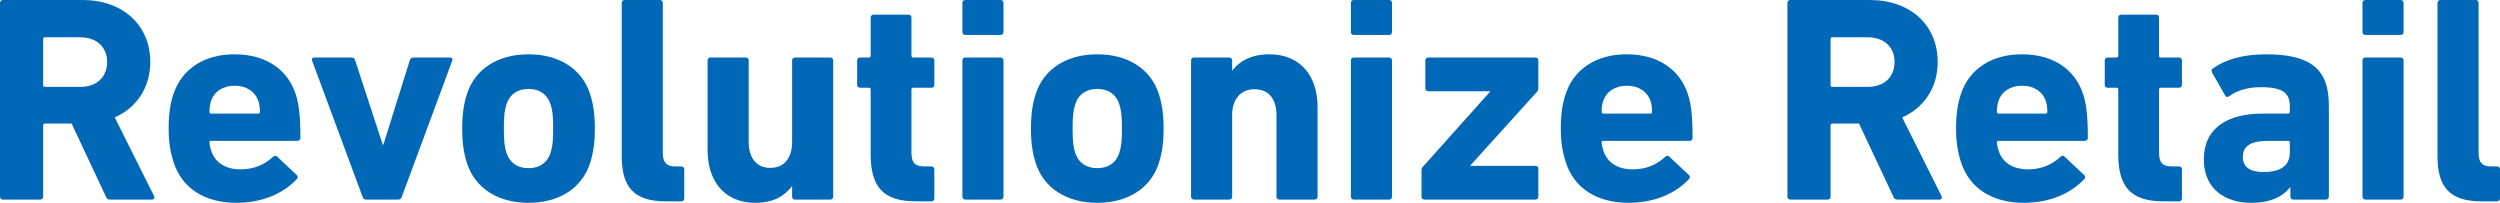 <?xml version="1.0" encoding="UTF-8"?>
<svg id="_レイヤー_2" data-name="レイヤー 2" xmlns="http://www.w3.org/2000/svg" viewBox="0 0 323.817 26.269">
  <defs>
    <style>
      .cls-1 {
        fill: #0068b7;
      }
    </style>
  </defs>
  <g id="_レイヤー_1-2" data-name="レイヤー 1">
    <g>
      <path class="cls-1" d="M14.294,25.851c-.342,0-.456-.114-.57-.38l-4.447-9.466h-3.46c-.152,0-.228.076-.228.228v9.238c0,.228-.152.38-.381.38H.38c-.228,0-.38-.152-.38-.38V.38c0-.228.152-.38.38-.38h10.303c5.284,0,8.781,3.307,8.781,8.021,0,3.307-1.748,5.93-4.6,7.185l5.095,10.188c.113.228,0,.456-.267.456h-5.398ZM13.876,8.021c0-1.939-1.368-3.193-3.497-3.193h-4.562c-.152,0-.228.076-.228.228v5.969c0,.152.075.228.228.228h4.562c2.129,0,3.497-1.254,3.497-3.231Z"/>
      <path class="cls-1" d="M22.489,21.023c-.38-1.141-.646-2.471-.646-4.372,0-1.939.229-3.27.608-4.41,1.064-3.307,3.992-5.208,7.907-5.208,4.068,0,6.882,1.939,7.946,5.17.38,1.217.607,2.547.607,5.664,0,.228-.151.38-.418.38h-11.139c-.152,0-.228.076-.228.228.037.38.113.722.228,1.026.494,1.597,1.901,2.433,3.802,2.433,1.825,0,3.155-.646,4.22-1.635.19-.152.38-.19.532,0l2.509,2.357c.19.152.19.38.038.532-1.748,1.863-4.447,3.079-7.831,3.079-4.182,0-7.071-1.939-8.136-5.246ZM33.438,14.712c.151,0,.228-.076.228-.228,0-.57-.076-.989-.189-1.369-.419-1.254-1.559-2.015-3.08-2.015-1.521,0-2.661.76-3.079,2.015-.114.38-.189.798-.189,1.369,0,.152.075.228.228.228h6.083Z"/>
      <path class="cls-1" d="M47.412,25.851c-.229,0-.38-.152-.456-.38l-6.539-17.639c-.076-.228.038-.38.305-.38h4.79c.266,0,.418.114.494.38l3.573,10.911h.076l3.421-10.911c.076-.266.229-.38.494-.38h4.715c.266,0,.38.152.304.38l-6.539,17.639c-.076.228-.228.38-.456.38h-4.182Z"/>
      <path class="cls-1" d="M60.474,21.099c-.418-1.331-.608-2.623-.608-4.448,0-1.825.19-3.117.608-4.448,1.064-3.345,4.106-5.17,7.983-5.17,3.878,0,6.919,1.825,7.983,5.17.419,1.331.608,2.623.608,4.448,0,1.825-.189,3.117-.608,4.448-1.064,3.345-4.105,5.17-7.983,5.17-3.877,0-6.919-1.825-7.983-5.17ZM71.309,19.806c.266-.836.342-1.597.342-3.155,0-1.559-.076-2.319-.342-3.156-.418-1.292-1.444-1.977-2.852-1.977-1.406,0-2.433.684-2.851,1.977-.267.836-.343,1.597-.343,3.156,0,1.559.076,2.319.343,3.155.418,1.292,1.444,1.977,2.851,1.977,1.407,0,2.434-.684,2.852-1.977Z"/>
      <path class="cls-1" d="M86.232,26.079c-4.067,0-5.702-1.787-5.702-5.854V.38c0-.228.152-.38.38-.38h4.562c.228,0,.38.152.38.38v19.426c0,1.254.494,1.749,1.597,1.749h.798c.229,0,.381.152.381.38v3.764c0,.228-.152.38-.381.38h-2.015Z"/>
      <path class="cls-1" d="M102.981,25.851c-.229,0-.38-.152-.38-.38v-1.331h-.038c-.951,1.255-2.396,2.129-4.715,2.129-4.067,0-6.196-2.851-6.196-6.843V7.831c0-.228.152-.38.38-.38h4.562c.228,0,.38.152.38.38v10.568c0,1.977.95,3.345,2.813,3.345,1.824,0,2.813-1.331,2.813-3.345V7.831c0-.228.151-.38.38-.38h4.562c.229,0,.381.152.381.38v17.639c0,.228-.152.38-.381.38h-4.562Z"/>
      <path class="cls-1" d="M118.628,26.079c-4.258,0-5.854-1.901-5.854-6.121v-8.364c0-.152-.076-.228-.229-.228h-1.141c-.228,0-.38-.152-.38-.38v-3.155c0-.228.152-.38.38-.38h1.141c.152,0,.229-.076.229-.228V2.281c0-.228.151-.38.38-.38h4.523c.229,0,.381.152.381.38v4.942c0,.152.075.228.228.228h2.357c.228,0,.38.152.38.38v3.155c0,.228-.152.38-.38.38h-2.357c-.152,0-.228.076-.228.228v8.135c0,1.369.456,1.825,1.672,1.825h.913c.228,0,.38.152.38.38v3.764c0,.228-.152.38-.38.38h-2.015Z"/>
      <path class="cls-1" d="M125.036,4.524c-.229,0-.38-.152-.38-.38V.38c0-.228.151-.38.38-.38h4.562c.229,0,.381.152.381.38v3.764c0,.228-.152.38-.381.38h-4.562ZM125.036,25.851c-.229,0-.38-.152-.38-.38V7.831c0-.228.151-.38.38-.38h4.562c.229,0,.381.152.381.38v17.639c0,.228-.152.38-.381.38h-4.562Z"/>
      <path class="cls-1" d="M134.144,21.099c-.418-1.331-.608-2.623-.608-4.448,0-1.825.19-3.117.608-4.448,1.064-3.345,4.106-5.17,7.983-5.17,3.878,0,6.919,1.825,7.983,5.17.419,1.331.608,2.623.608,4.448,0,1.825-.189,3.117-.608,4.448-1.064,3.345-4.105,5.17-7.983,5.17-3.877,0-6.919-1.825-7.983-5.17ZM144.979,19.806c.266-.836.342-1.597.342-3.155,0-1.559-.076-2.319-.342-3.156-.418-1.292-1.444-1.977-2.852-1.977-1.406,0-2.433.684-2.851,1.977-.267.836-.343,1.597-.343,3.156,0,1.559.076,2.319.343,3.155.418,1.292,1.444,1.977,2.851,1.977,1.407,0,2.434-.684,2.852-1.977Z"/>
      <path class="cls-1" d="M165.719,25.851c-.228,0-.38-.152-.38-.38v-10.568c0-2.015-.95-3.345-2.852-3.345-1.824,0-2.889,1.331-2.889,3.345v10.568c0,.228-.152.38-.381.38h-4.562c-.229,0-.38-.152-.38-.38V7.831c0-.228.151-.38.38-.38h4.562c.229,0,.381.152.381.38v1.292h.038c.836-1.14,2.395-2.091,4.752-2.091,4.067,0,6.272,2.813,6.272,6.843v11.595c0,.228-.152.38-.38.38h-4.562Z"/>
      <path class="cls-1" d="M175.359,4.524c-.229,0-.381-.152-.381-.38V.38c0-.228.152-.38.381-.38h4.562c.229,0,.38.152.38.38v3.764c0,.228-.151.38-.38.38h-4.562ZM175.359,25.851c-.229,0-.381-.152-.381-.38V7.831c0-.228.152-.38.381-.38h4.562c.229,0,.38.152.38.38v17.639c0,.228-.151.38-.38.38h-4.562Z"/>
      <path class="cls-1" d="M184.505,25.851c-.229,0-.381-.152-.381-.38v-3.421c0-.152.038-.266.114-.38l8.744-9.77v-.076h-7.983c-.229,0-.38-.152-.38-.38v-3.612c0-.228.151-.38.38-.38h13.876c.228,0,.38.152.38.38v3.612c0,.19-.038.266-.114.38l-8.667,9.58v.076h8.401c.228,0,.38.152.38.38v3.612c0,.228-.152.38-.38.38h-14.37Z"/>
      <path class="cls-1" d="M202.812,21.023c-.38-1.141-.646-2.471-.646-4.372,0-1.939.229-3.27.608-4.41,1.064-3.307,3.992-5.208,7.907-5.208,4.068,0,6.882,1.939,7.946,5.17.38,1.217.607,2.547.607,5.664,0,.228-.151.38-.418.38h-11.139c-.152,0-.228.076-.228.228.037.38.113.722.228,1.026.494,1.597,1.901,2.433,3.802,2.433,1.825,0,3.155-.646,4.22-1.635.19-.152.38-.19.532,0l2.509,2.357c.19.152.19.38.038.532-1.748,1.863-4.447,3.079-7.831,3.079-4.182,0-7.071-1.939-8.136-5.246ZM213.761,14.712c.151,0,.228-.076.228-.228,0-.57-.076-.989-.189-1.369-.419-1.254-1.559-2.015-3.08-2.015-1.521,0-2.661.76-3.079,2.015-.114.38-.189.798-.189,1.369,0,.152.075.228.228.228h6.083Z"/>
      <path class="cls-1" d="M245.813,25.851c-.342,0-.456-.114-.57-.38l-4.447-9.466h-3.46c-.152,0-.228.076-.228.228v9.238c0,.228-.152.38-.381.38h-4.828c-.228,0-.38-.152-.38-.38V.38c0-.228.152-.38.38-.38h10.303c5.284,0,8.781,3.307,8.781,8.021,0,3.307-1.748,5.93-4.6,7.185l5.095,10.188c.113.228,0,.456-.267.456h-5.398ZM245.396,8.021c0-1.939-1.368-3.193-3.497-3.193h-4.562c-.152,0-.228.076-.228.228v5.969c0,.152.075.228.228.228h4.562c2.129,0,3.497-1.254,3.497-3.231Z"/>
      <path class="cls-1" d="M254.009,21.023c-.381-1.141-.646-2.471-.646-4.372,0-1.939.229-3.27.608-4.41,1.064-3.307,3.991-5.208,7.907-5.208,4.067,0,6.881,1.939,7.945,5.17.38,1.217.608,2.547.608,5.664,0,.228-.152.38-.418.38h-11.139c-.152,0-.229.076-.229.228.038.38.114.722.229,1.026.494,1.597,1.9,2.433,3.801,2.433,1.825,0,3.156-.646,4.221-1.635.189-.152.38-.19.532,0l2.509,2.357c.189.152.189.38.038.532-1.749,1.863-4.448,3.079-7.832,3.079-4.182,0-7.07-1.939-8.135-5.246ZM264.957,14.712c.152,0,.229-.076.229-.228,0-.57-.076-.989-.19-1.369-.418-1.254-1.559-2.015-3.079-2.015s-2.661.76-3.079,2.015c-.114.38-.19.798-.19,1.369,0,.152.076.228.229.228h6.082Z"/>
      <path class="cls-1" d="M280.224,26.079c-4.258,0-5.854-1.901-5.854-6.121v-8.364c0-.152-.076-.228-.229-.228h-1.14c-.229,0-.381-.152-.381-.38v-3.155c0-.228.152-.38.381-.38h1.14c.152,0,.229-.076.229-.228V2.281c0-.228.152-.38.38-.38h4.524c.228,0,.38.152.38.38v4.942c0,.152.076.228.229.228h2.356c.229,0,.381.152.381.38v3.155c0,.228-.152.38-.381.38h-2.356c-.152,0-.229.076-.229.228v8.135c0,1.369.456,1.825,1.673,1.825h.912c.229,0,.381.152.381.38v3.764c0,.228-.152.38-.381.38h-2.015Z"/>
      <path class="cls-1" d="M297.049,25.851c-.229,0-.38-.152-.38-.38v-1.217h-.038c-.95,1.217-2.547,2.015-5.057,2.015-3.27,0-6.12-1.711-6.12-5.626,0-4.068,3.079-5.931,7.641-5.931h3.27c.152,0,.229-.076.229-.228v-.684c0-1.711-.837-2.509-3.764-2.509-1.863,0-3.231.532-4.105,1.178-.19.152-.381.114-.494-.076l-1.711-3.003c-.114-.228-.076-.418.114-.532,1.559-1.102,3.801-1.825,6.843-1.825,6.006,0,8.173,2.053,8.173,6.653v11.785c0,.228-.151.38-.38.38h-4.22ZM296.593,19.73v-1.254c0-.152-.076-.228-.229-.228h-2.585c-2.243,0-3.27.646-3.27,2.091,0,1.292.913,1.939,2.661,1.939,2.281,0,3.422-.836,3.422-2.547Z"/>
      <path class="cls-1" d="M306.385,4.524c-.229,0-.381-.152-.381-.38V.38c0-.228.152-.38.381-.38h4.562c.229,0,.38.152.38.38v3.764c0,.228-.151.38-.38.38h-4.562ZM306.385,25.851c-.229,0-.381-.152-.381-.38V7.831c0-.228.152-.38.381-.38h4.562c.229,0,.38.152.38.38v17.639c0,.228-.151.38-.38.38h-4.562Z"/>
      <path class="cls-1" d="M321.423,26.079c-4.068,0-5.703-1.787-5.703-5.854V.38c0-.228.152-.38.381-.38h4.562c.229,0,.38.152.38.38v19.426c0,1.254.494,1.749,1.597,1.749h.799c.228,0,.38.152.38.38v3.764c0,.228-.152.38-.38.38h-2.015Z"/>
    </g>
  </g>
</svg>